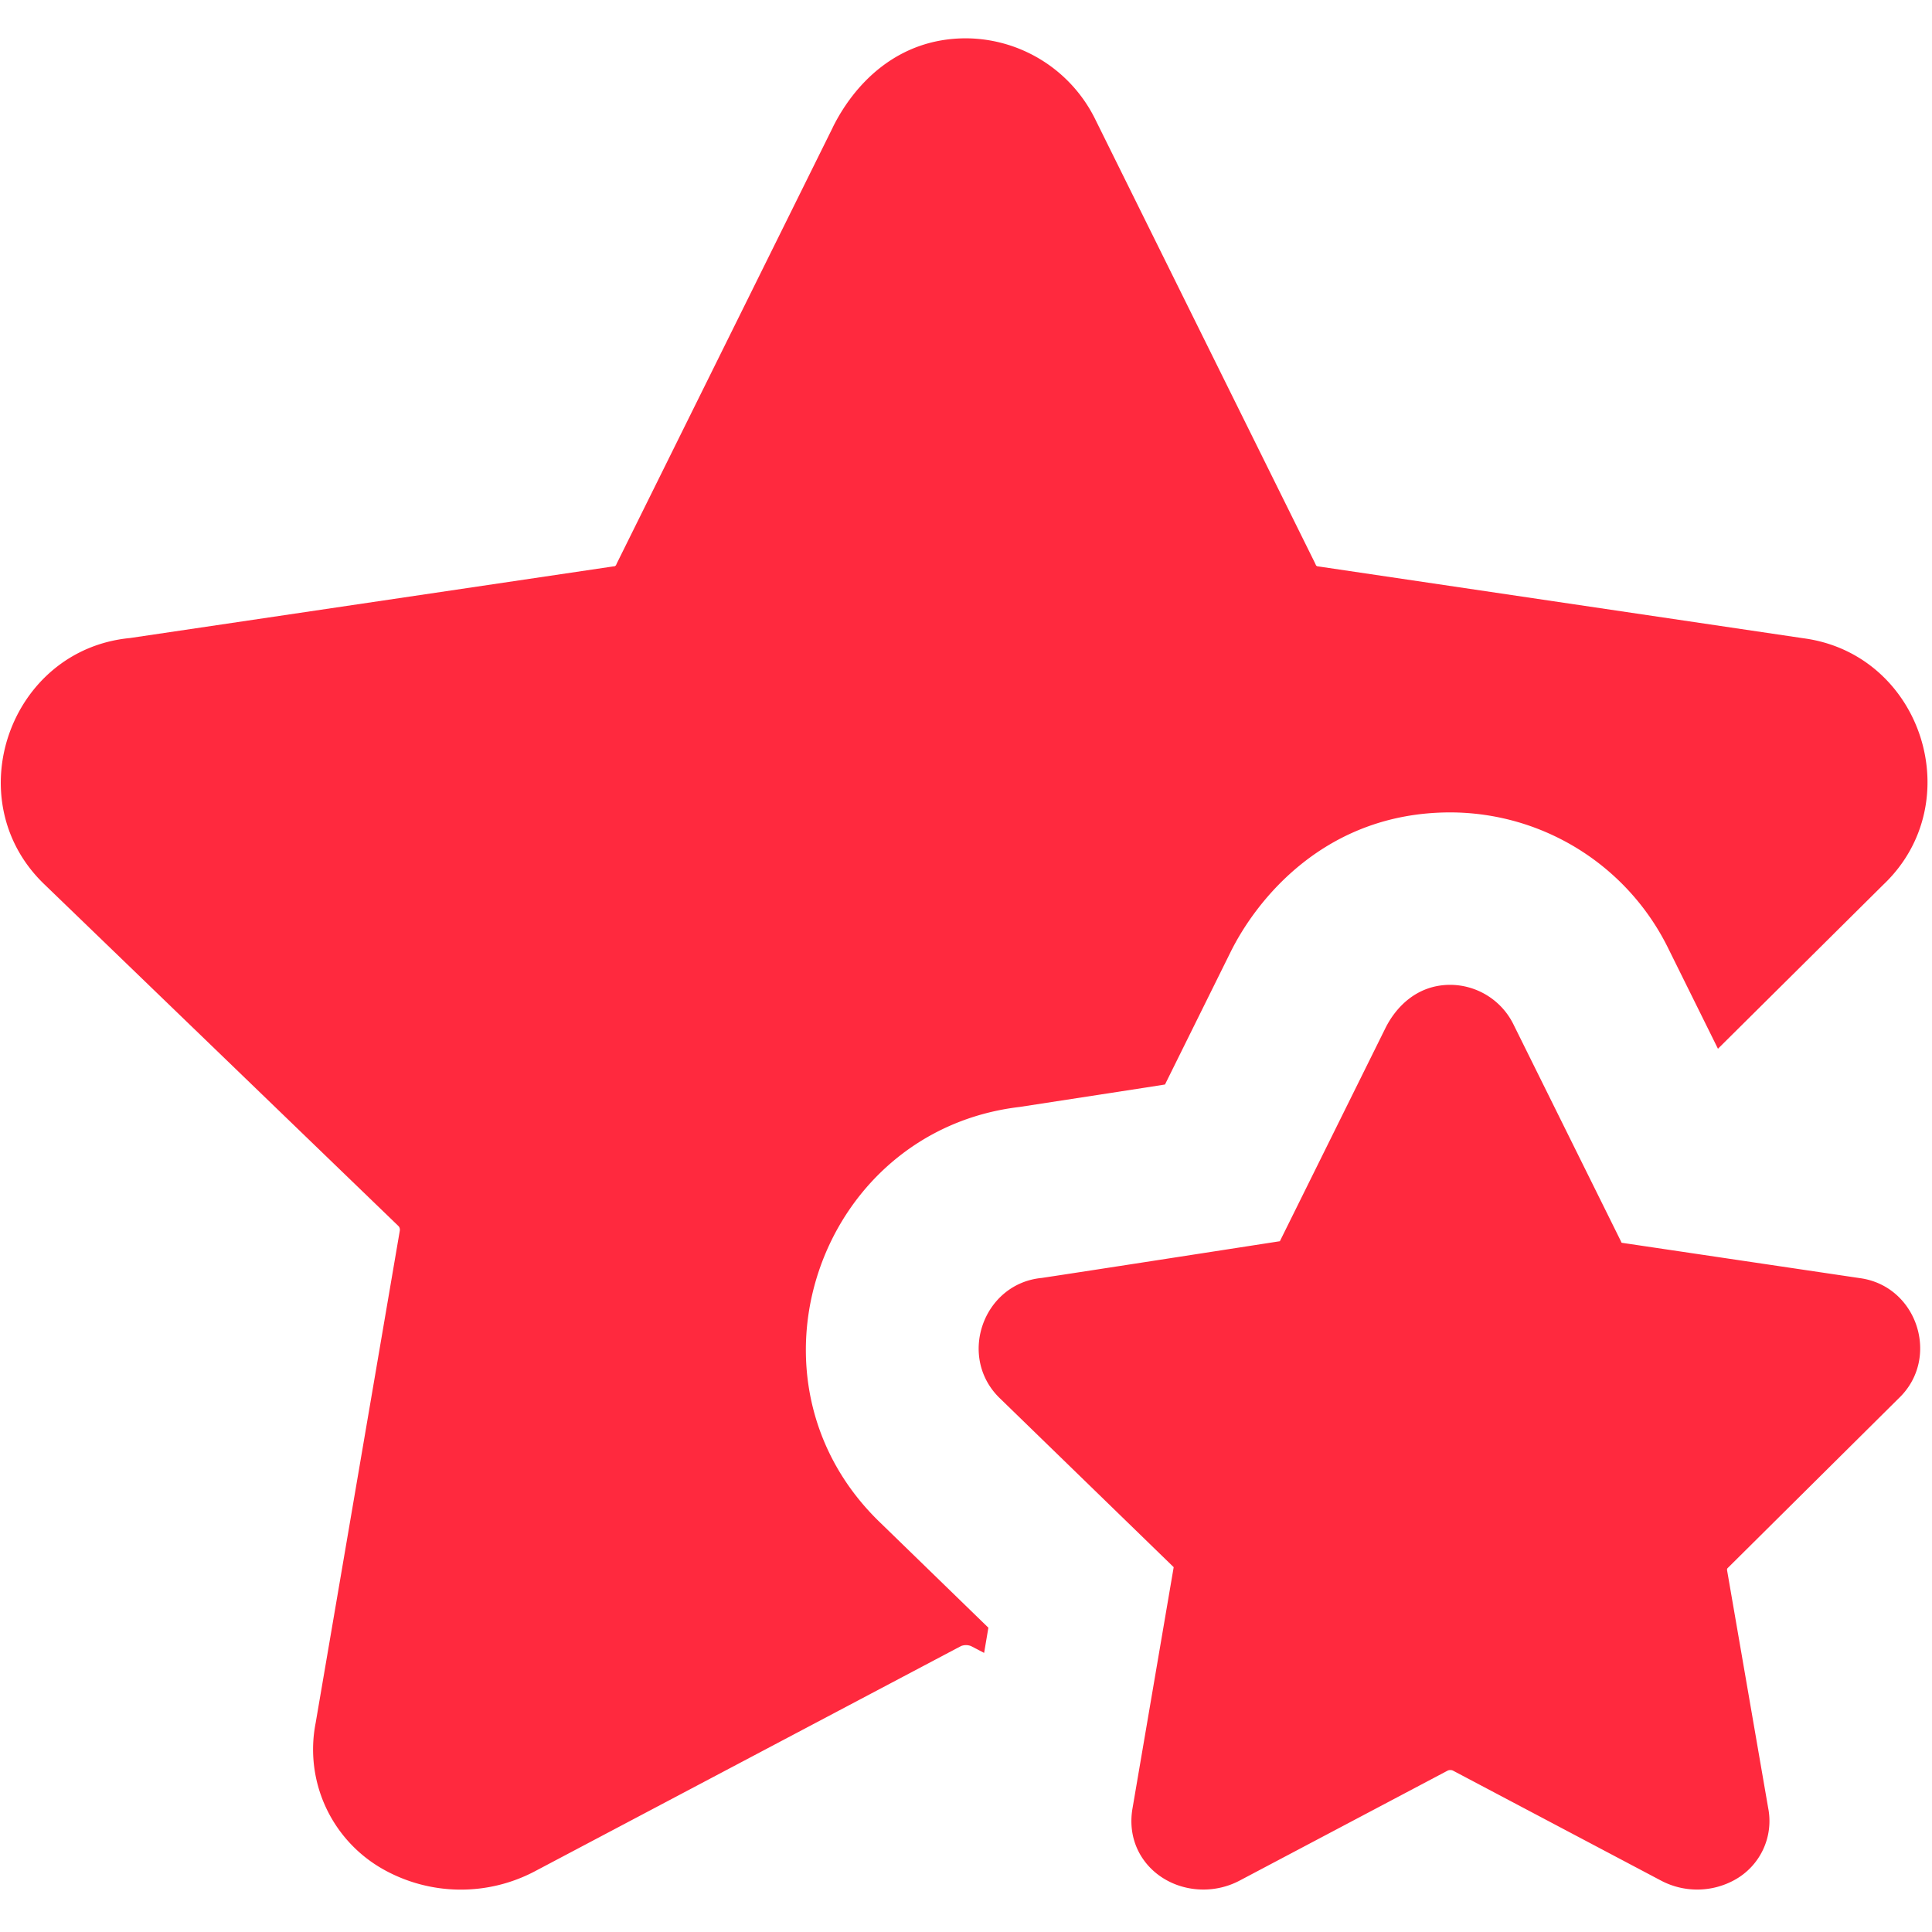 <svg width="24" height="24" viewBox="0 0 24 24" fill="none" xmlns="http://www.w3.org/2000/svg"><g id="Double Star Fill"><path id="Vector" fill-rule="evenodd" clip-rule="evenodd" d="M10.346 1.58C10.601 1.066 11.13.476 12 .476a1.8 1.8 0 0 1 1.613 1.021l2.721 5.495.015.033.007.005a.056.056 0 0 0 .009.005.8.8 0 0 1 .03.004l6.01.89c1.469.197 2.065 2.04.991 3.06l-2.055 2.039-.61-1.232a3.022 3.022 0 0 0-2.714-1.704c-1.564 0-2.413 1.095-2.729 1.732l-.816 1.648-.228.036-1.578.243c-2.498.295-3.569 3.398-1.73 5.165l1.342 1.304-.053.313-.163-.085a.17.17 0 0 0-.124 0l-5.296 2.799a1.969 1.969 0 0 1-1.871-.02 1.708 1.708 0 0 1-.85-1.823l1.046-6.119v-.005s.002-.011-.003-.025c-.004-.014-.012-.022-.012-.022l-.01-.01L.556 10.99C-.54 9.946.116 8.07 1.614 7.926l5.992-.888a.821.821 0 0 1 .031-.004l.007-.005.008-.007a.777.777 0 0 1 .014-.031l2.68-5.41Zm7.67 10.654c-.424 0-.683.289-.807.54l-1.31 2.645s-2.554.396-2.958.456c-.732.07-1.052.987-.517 1.498l2.156 2.095-.511 2.993c-.07.4.124.727.415.891.27.153.62.165.914.01l2.588-1.368a.083.083 0 0 1 .061 0l2.588 1.368a.962.962 0 0 0 .915-.01.835.835 0 0 0 .415-.892l-.511-2.956v-.006l.001-.008c.002-.007.006-.01.006-.01l.01-.01 2.115-2.099c.524-.498.233-1.399-.485-1.494l-2.937-.436-.014-.002-.005-.002-.003-.002-.007-.017-1.33-2.684a.88.88 0 0 0-.788-.5Z" fill="#FF293E"/></g></svg>